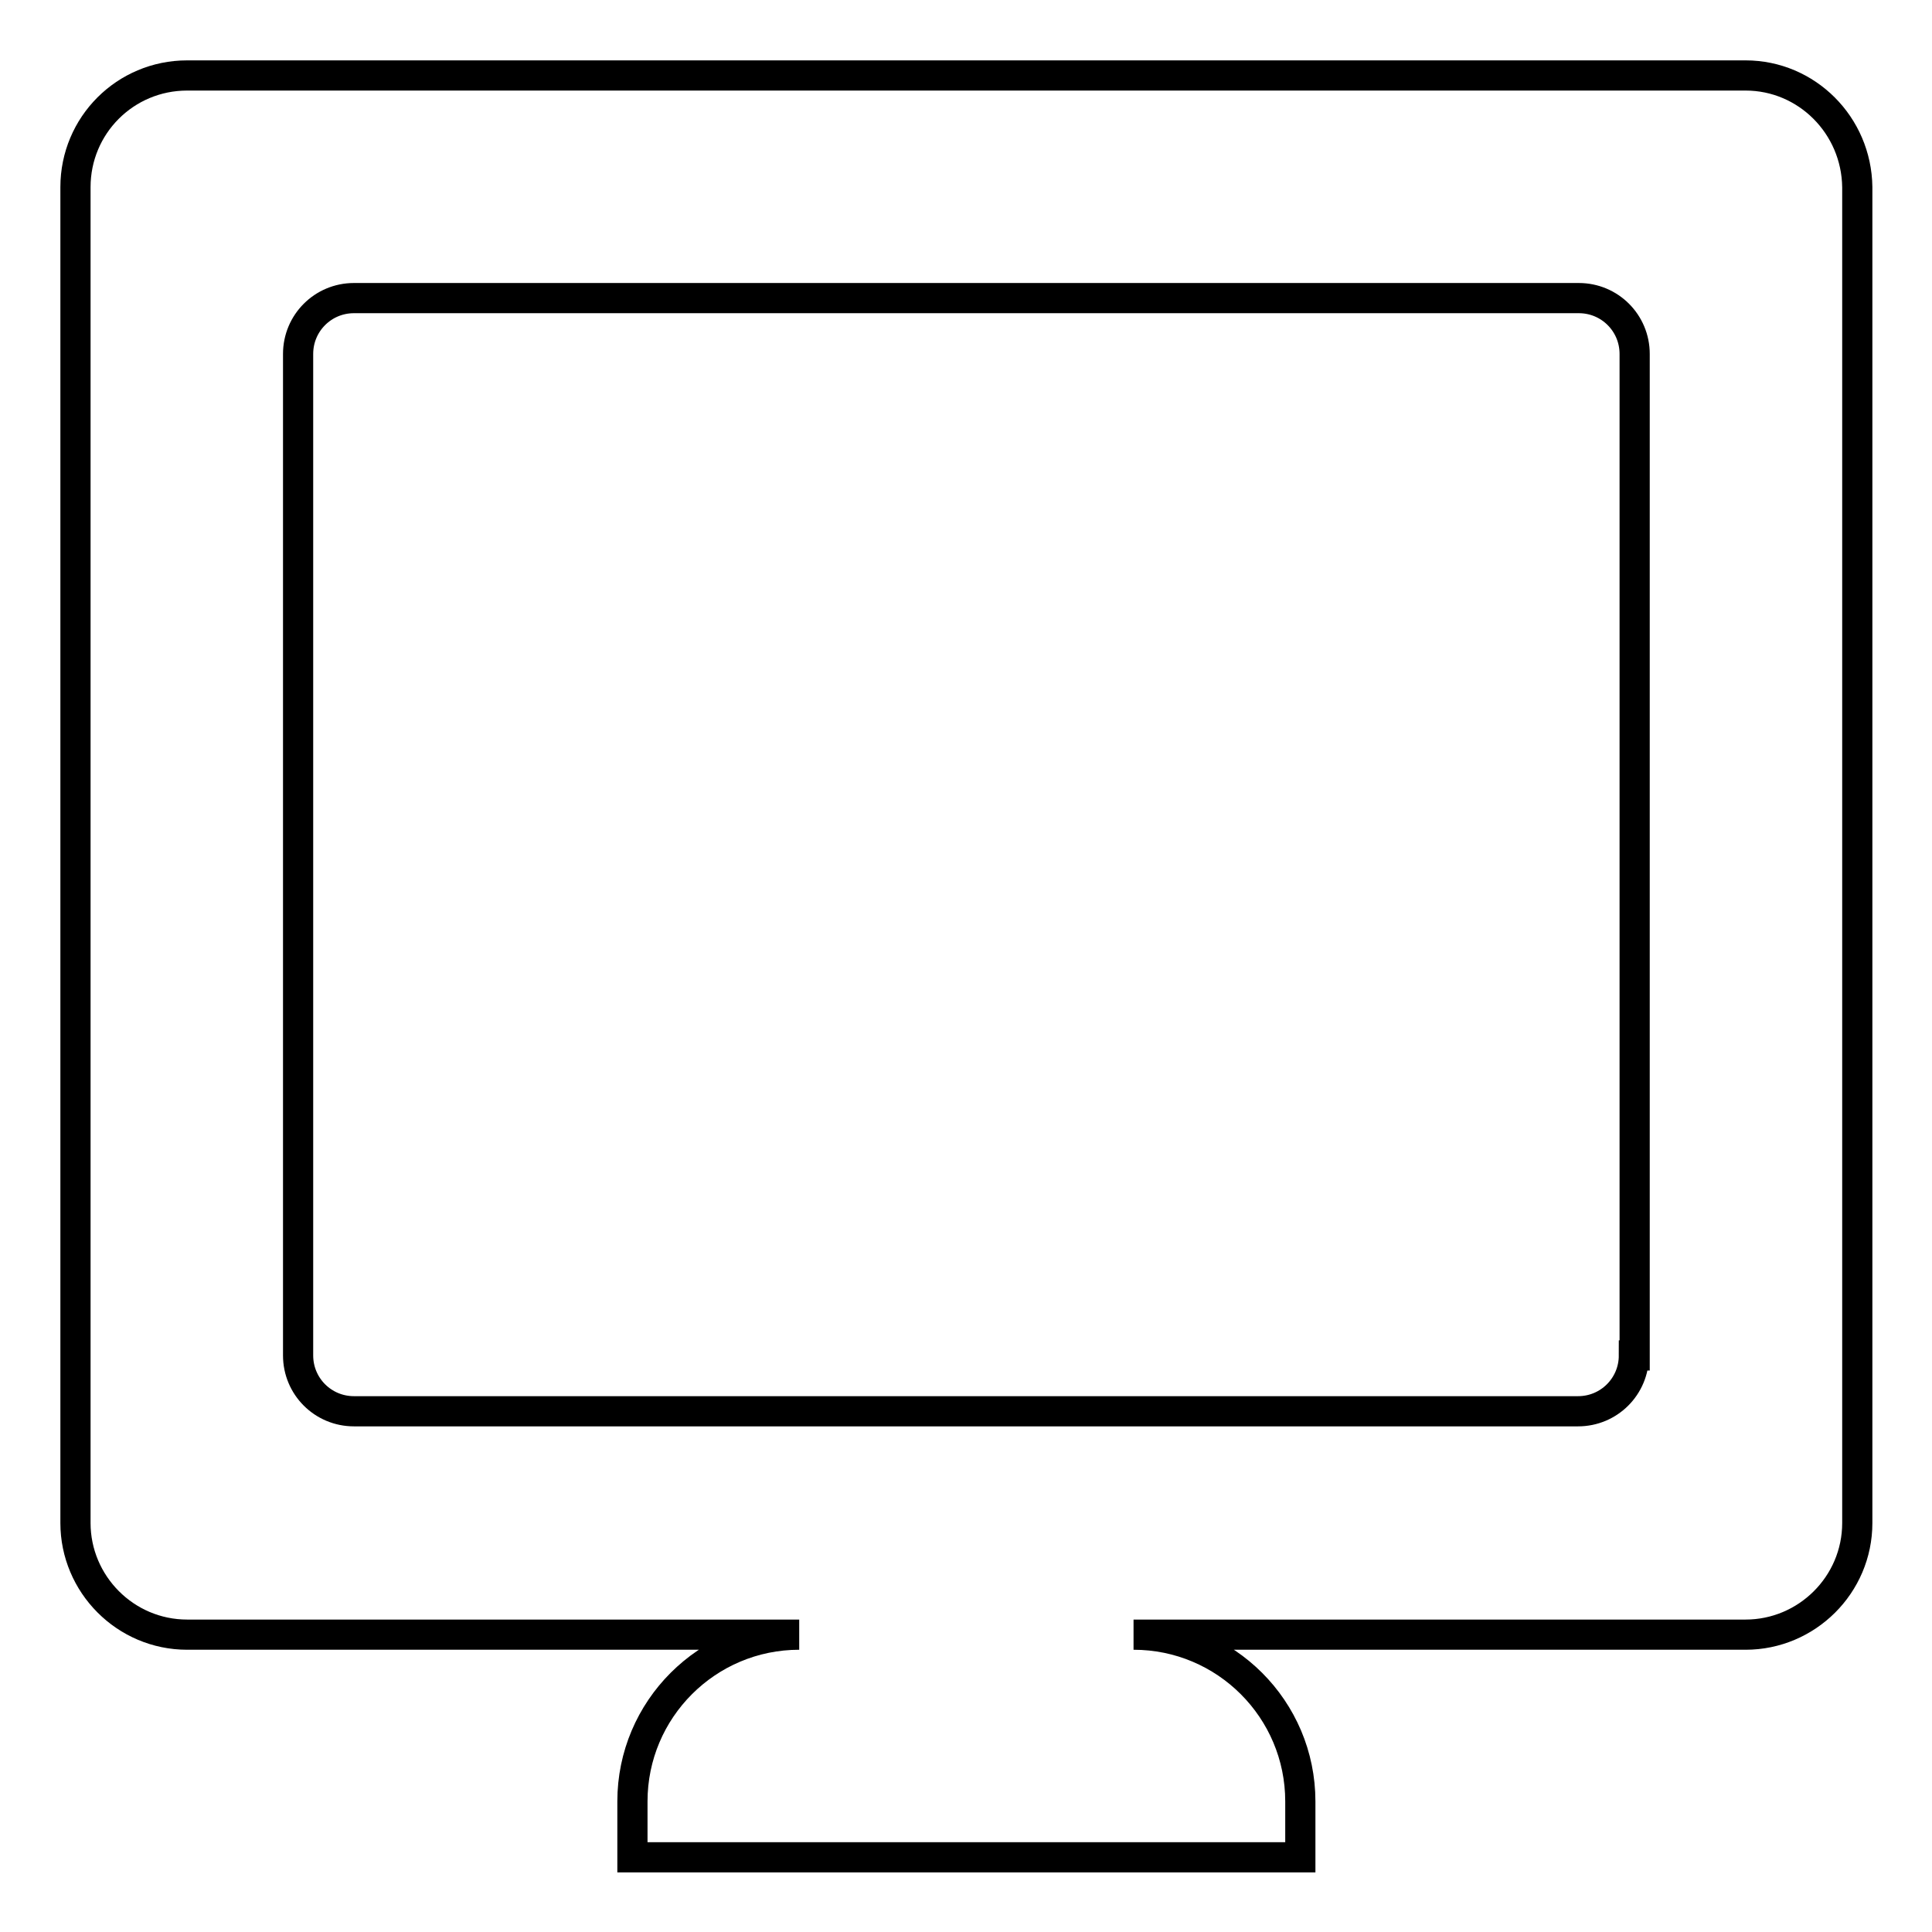 <?xml version="1.0" encoding="utf-8"?>
<!-- Svg Vector Icons : http://www.onlinewebfonts.com/icon -->
<!DOCTYPE svg PUBLIC "-//W3C//DTD SVG 1.1//EN" "http://www.w3.org/Graphics/SVG/1.1/DTD/svg11.dtd">
<svg version="1.1" xmlns="http://www.w3.org/2000/svg" xmlns:xlink="http://www.w3.org/1999/xlink" x="0px" y="0px" viewBox="0 0 256 256" enable-background="new 0 0 256 256" xml:space="preserve">
<g> <path stroke-width="4" fill-opacity="0" stroke="#000000"  d="M231.3,10H24.8C16.6,10,10,16.6,10,24.8l0,0v177c0,8.1,6.6,14.8,14.8,14.8l0,0h81.1 c-12.2,0-22.1,9.9-22.1,22.1v7.4h88.5v-7.4c0-12.2-9.9-22.1-22.1-22.1h81.1c8.1,0,14.8-6.6,14.8-14.8l0,0v-177 C246,16.6,239.4,10,231.3,10L231.3,10z M216.5,179.6c0,4.1-3.3,7.4-7.4,7.4l0,0H46.9c-4.1,0-7.4-3.3-7.4-7.4l0,0V46.9 c0-4.1,3.3-7.4,7.4-7.4h162.3c4.1,0,7.4,3.3,7.4,7.4l0,0V179.6z"/></g>
</svg>